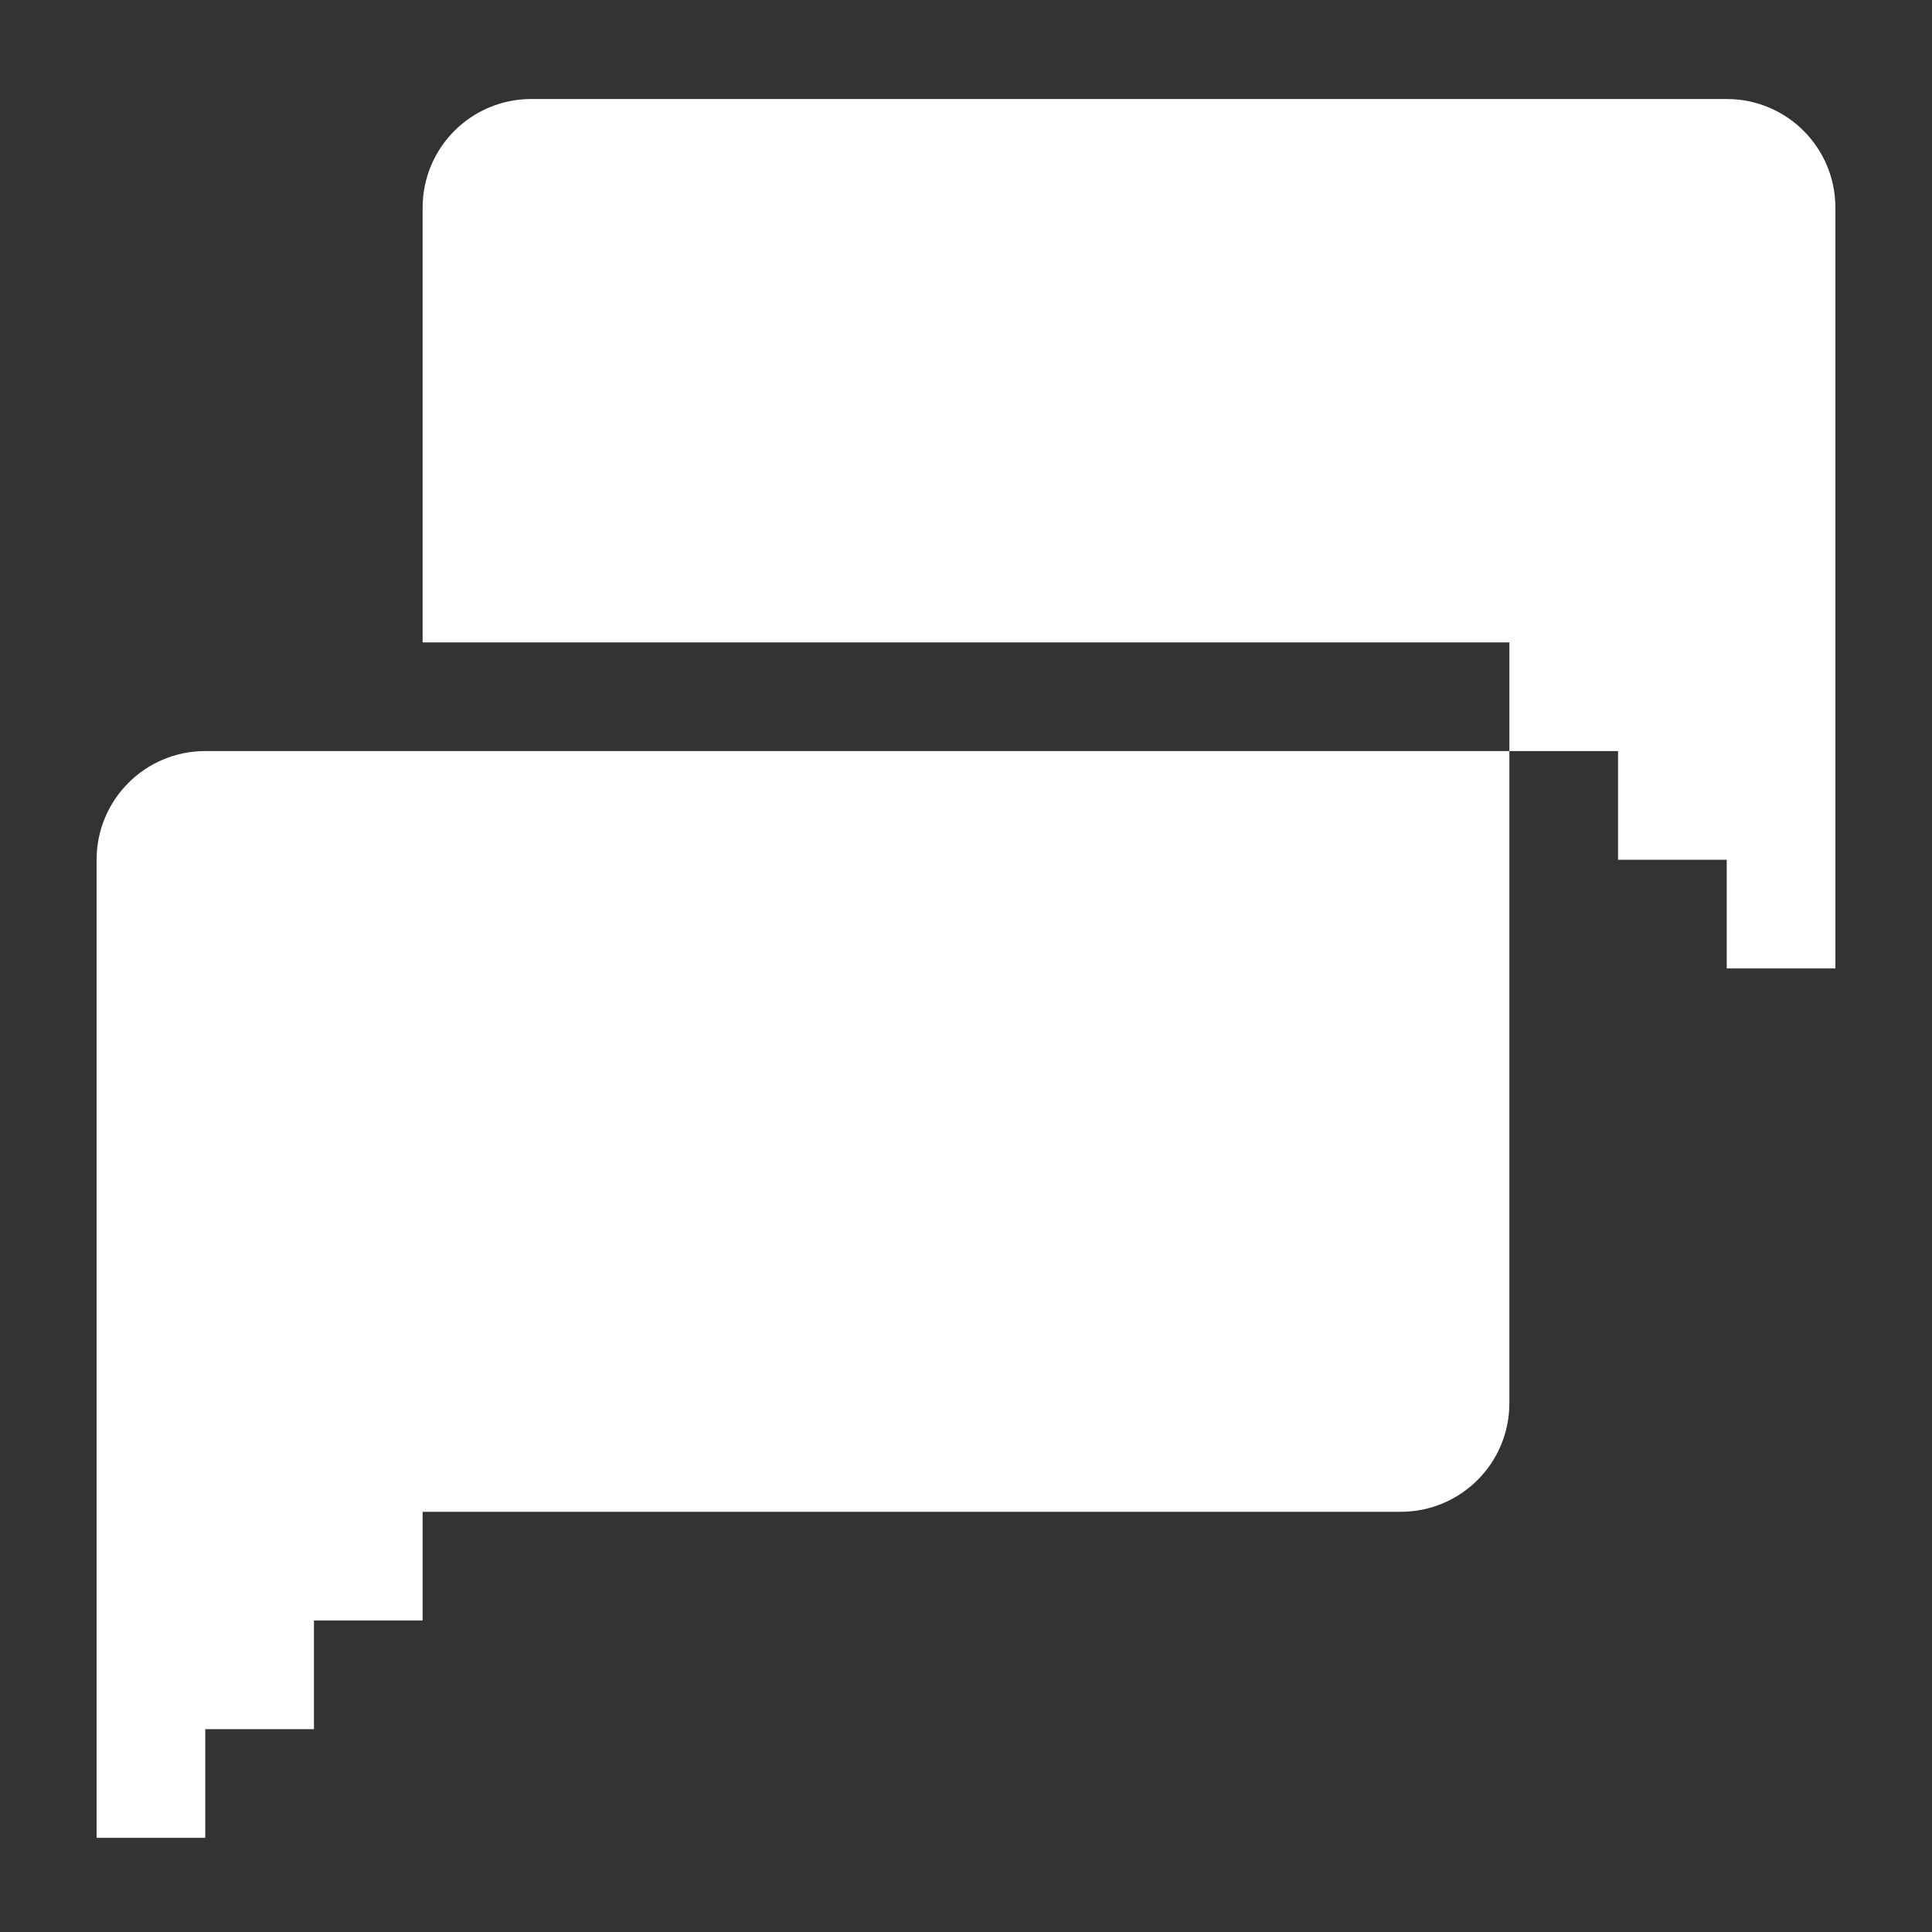 <?xml version="1.0" encoding="utf-8"?>
<!-- Generator: Adobe Illustrator 16.2.0, SVG Export Plug-In . SVG Version: 6.00 Build 0)  -->
<!DOCTYPE svg PUBLIC "-//W3C//DTD SVG 1.1//EN" "http://www.w3.org/Graphics/SVG/1.1/DTD/svg11.dtd">
<svg version="1.1" id="Warstwa_1" xmlns="http://www.w3.org/2000/svg" xmlns:xlink="http://www.w3.org/1999/xlink" x="0px" y="0px"
	 width="80px" height="80px" viewBox="0 0 80 80" enable-background="new 0 0 80 80" xml:space="preserve">
<rect x="0" y="0" width="80" height="80" fill="#333333" stroke="none"/>
<path display="none" fill="#3A4047" d="M33.334,8.104c-4.702-4.699-11.338-6.184-17.332-4.6l10.969,10.963L14.244,27.194
	L3.275,16.235c-1.582,5.99-0.097,12.627,4.597,17.322c4.702,4.697,11.32,6.164,17.297,4.57l35.455,35.995
	c1.758,1.758,4.604,1.758,6.362,0l6.363-6.363c1.758-1.758,1.758-4.604,0-6.362L37.904,25.401
	C39.495,19.418,38.027,12.797,33.334,8.104z"/>
<path id="XMLID_916_" display="none" fill="#3A4047" d="M29.417,62.166h45v9h-45V62.166z M29.417,35.166h45v9h-45V35.166z
	 M29.417,8.166h45v9h-45V8.166z M15.917,3.666v18h-4.5v-13.5h-4.5v-4.5H15.917L15.917,3.666z M11.417,40.65v3.516h9v4.5h-13.5V38.4
	l9-4.219v-3.516h-9v-4.5h13.5v10.266L11.417,40.65z M20.417,53.166v22.5h-13.5v-4.5h9v-4.5h-9v-4.5h9v-4.5h-9v-4.5H20.417z"/>
<g id="XMLID_6002_" display="none">
	<polygon id="XMLID_6004_" display="inline" fill="#3A4047" points="34,45 34,40 25,40 25,36 34,36 34,31 25,31 25,27 34,27 34,22 
		24.75,22 16,22 16,18 20.25,18 24.75,18 34,18 34,13 25,13 25,9 34,9 34,4 24.75,4 15.75,4 11.25,4 7,4 7,8.5 7,22 7,26.5 7,45 
		24.75,45 	"/>
	<polygon id="XMLID_6003_" display="inline" fill="#3A4047" points="70,49 70,58 65,58 65,49 61,49 61,58 61,67 56,67 56,58 56,49 
		52,49 52,58 47,58 47,49 43,49 43,58 38,58 38,49 34,49 34,58 34,67 29,67 29,58 29,49 25,49 25,58 20,58 20,49 16,49 16,58 11,58 
		11,49 7,49 7,58 7,67 7,76 74,76 74,67 74,58 74,49 	"/>
</g>
<path id="XMLID_6200_" display="none" fill="#3A4047" d="M53.613,4H7v72h67V24.637L53.613,4z M16,67V13h36v14h13v40H16z"/>
<path id="XMLID_6197_" display="none" fill="#3A4047" d="M40.5,26.5c-6.203,0-11.5,5.047-11.5,11.25V40v9v4.5
	c0,2.488,2.266,4.5,4.75,4.5h13.5c2.484,0,4.75-2.012,4.75-4.5V49v-9v-2.25C52,31.547,46.703,26.5,40.5,26.5z M34,40v-2.25
	c0-3.723,2.777-6.75,6.5-6.75c3.723,0,6.5,3.027,6.5,6.75V40H34z"/>
<path id="XMLID_4989_" display="none" fill="#3A4047" d="M26.333,3.5h-4.5c-2.488,0-4.5,2.012-4.5,4.5v9v36h4.5h4.5h36v13.5h-4.5v-9
	h-54v9c0,4.969,4.031,9,9,9h49.5c2.487,0,4.5-2.012,4.5-4.5V30.5V26v-4.5v-9h4.5v9h4.5V8c0-2.488-2.013-4.5-4.5-4.5H26.333z M49,42
	H26v-5h23V42z M58,33h-9.166H26v-5h32V33z M58,24H26v-5h32V24z"/>
<path id="XMLID_1778_" display="none" fill="#3A4047" d="M69.375,76H12.676C10.063,76,7,73.984,7,71.5v-63
	C7,6.012,10.063,4,12.676,4h56.699C71.988,4,74,6.012,74,8.5v63C74,73.984,71.988,76,69.375,76z M17,67h47V13H17V67z"/>
<rect id="XMLID_1777_" x="26" y="22" display="none" fill="#3A4047" width="29" height="5"/>
<rect id="XMLID_1776_" x="26" y="36" display="none" fill="#3A4047" width="29" height="4"/>
<rect id="XMLID_1775_" x="26" y="49" display="none" fill="#3A4047" width="19" height="5"/>
<g id="XMLID_7311_" display="none">
	<path display="inline" fill="#3A4047" d="M4,35v32.469v0.078c0,4.969,5.156,8.227,10.125,8.227S24.25,71,24.25,66h36
		c0,5,2.906,9.734,7.875,9.734S76,72.43,76,67.461v0.008V35H4z M26,52.844C26,55.332,24.488,57,22,57h-4.5
		c-2.484,0-4.5-1.668-4.5-4.156v-4.5C13,45.855,15.016,44,17.5,44H22c2.488,0,4,1.855,4,4.344V52.844z M67,53.5
		c0,2.484-2.016,4.5-4.5,4.5h-5c-2.484,0-4.5-2.016-4.5-4.5v-5c0-2.484,2.016-4.5,4.5-4.5h5c2.484,0,4.5,2.016,4.5,4.5V53.5z"/>
</g>
<g id="XMLID_7310_" display="none">
	<path display="inline" fill="#3A4047" d="M76,40.469h-9v-22.5c0-2.484-2.023-4.5-4.5-4.5h-45c-2.48,0-4.5,2.016-4.5,4.5v22.5H4
		v-22.5c0-7.445,6.055-13.5,13.5-13.5h45c7.445,0,13.5,6.055,13.5,13.5V40.469z"/>
</g>
<g id="XMLID_6005_" display="none">
	<polygon id="XMLID_6010_" display="inline" fill="#3A4047" points="43,27 47,27 47,22 52,22 52,18 29,18 29,22 34,22 34,27 38,27 
		38,31 43,31 	"/>
	<polygon id="XMLID_6009_" display="inline" fill="#3A4047" points="43,54 38,54 38,58 34,58 34,63 47,63 47,58 43,58 	"/>
	<path id="XMLID_6006_" display="inline" fill="#3A4047" d="M56,36v-5h5v-4h4V13h5V4H11v9h5v14h4v4h5v5h4v9h-4v4h-5v5h-4v13h-5v9h59
		v-9h-5V54h-4v-5h-5v-4h-4v-9H56z M47,45v4h5v5h4v13H25V54h4v-5h5v-4h4v-9h-4v-5h-5v-4h-4V13h31v14h-4v4h-5v5h-4v9H47z"/>
</g>
<path id="XMLID_3053_" display="none" fill="#3A4047" d="M27.609,39.938C27.234,39.945,26.879,40,26.5,40
	C16.32,40,7.824,35.242,5.047,28.75C4.43,30.184,4,31.676,4,33.25c0,8.254,9.105,14.949,20.656,15.617
	C25.16,45.695,26.16,42.684,27.609,39.938z"/>
<path id="XMLID_3052_" display="none" fill="#3A4047" d="M24.25,53.5c0-0.043,0.004-0.086,0.008-0.133
	C15.102,52.723,7.617,48.254,5.047,42.25C4.43,43.684,4,45.176,4,46.75c0,8.5,9.633,15.371,21.66,15.688
	C24.75,59.617,24.25,56.621,24.25,53.5z"/>
<path id="XMLID_3051_" display="none" fill="#3A4047" d="M27.551,66.938C27.195,66.945,26.855,67,26.5,67
	C16.32,67,7.824,62.242,5.047,55.75C4.43,57.184,4,58.676,4,60.25C4,68.953,14.07,76,26.5,76c2.578,0,5.016-0.367,7.32-0.922
	C31.281,72.758,29.145,70.016,27.551,66.938z"/>
<path id="XMLID_3050_" display="none" fill="#3A4047" d="M26.5,4C14.07,4,4,11.047,4,19.75S14.07,35.5,26.5,35.5S49,28.453,49,19.75
	S38.93,4,26.5,4z"/>
<path id="XMLID_3047_" display="none" fill="#3A4047" d="M53.5,31C41.07,31,31,41.07,31,53.5S41.07,76,53.5,76S76,65.93,76,53.5
	S65.93,31,53.5,31z"/>
<g>
	<path id="XMLID_2943_" fill="#FFFFFF" d="M4,76.1h4.5v-4.5H13v-4.5h4.5v-4.5H58c2.488,0,4.5-2.012,4.5-4.5v-27h-54
		c-2.488,0-4.5,2.012-4.5,4.5V76.1z"/>
	<path id="XMLID_2942_" fill="#FFFFFF" d="M22,4.1c-2.488,0-4.5,2.012-4.5,4.5v18h45v4.5H67v4.5h4.5v4.5H76V8.6
		c0-2.488-2.012-4.5-4.5-4.5H22z"/>
</g>
<polygon id="XMLID_2931_" display="none" fill="#3A4047" points="41,2.957 50.66,29 74.426,29 56.617,44.523 61.66,70.82 41,56.625 
	20.34,70.738 25.25,44.928 7.574,29 31.074,29 "/>
<polygon id="XMLID_2_" display="none" fill="#27AAE1" points="69.646,52.709 40.246,29.884 10.847,52.709 10.847,25.023 
	40.246,2.202 69.646,25.023 "/>
<polygon id="XMLID_1_" display="none" fill="#3A4047" points="62.297,51.876 62.297,73.927 47.598,73.927 47.598,59.227 
	32.896,59.227 32.896,73.927 18.196,73.927 18.196,51.876 40.246,35.339 "/>
<g display="none">
	<path display="inline" fill="#FFFFFF" d="M28.077,28.702l-4.333,0.583l3.099,3.337l-2.88,1.977l-2.167-4.016l-2.166,4.016
		l-2.894-1.977l3.115-3.337l-4.333-0.583l1.121-3.196l3.987,1.704l-0.681-4.537h3.699l-0.677,4.537l3.954-1.704L28.077,28.702z"/>
</g>
<g display="none">
	<path display="inline" fill="#FFFFFF" d="M46.527,16.777l-4.336,0.58l3.102,3.339l-2.881,1.977l-2.168-4.015l-2.165,4.015
		l-2.894-1.977l3.115-3.339l-4.336-0.58l1.122-3.197l3.988,1.704l-0.681-4.536h3.699l-0.677,4.536l3.954-1.704L46.527,16.777z"/>
</g>
<g display="none">
	<path display="inline" fill="#FFFFFF" d="M62.928,28.702l-4.335,0.583l3.101,3.337l-2.877,1.977l-2.17-4.016l-2.166,4.016
		l-2.894-1.977l3.115-3.337l-4.335-0.583l1.119-3.196l3.99,1.704l-0.681-4.537h3.699l-0.679,4.537l3.955-1.704L62.928,28.702z"/>
</g>
<path id="XMLID_3323_" display="none" fill="#3A4047" d="M5,60.002v9c0,2.488,2.012,4.5,4.5,4.5h63c2.488,0,4.5-2.012,4.5-4.5v-9
	c0-2.48-2.012-4.5-4.5-4.5h-63C7.012,55.502,5,57.521,5,60.002z"/>
<path id="XMLID_3322_" display="none" fill="#3A4047" d="M5,33.002v9c0,2.488,2.012,4.5,4.5,4.5h45c2.488,0,4.5-2.012,4.5-4.5v-9
	c0-2.48-2.012-4.5-4.5-4.5h-45C7.012,28.502,5,30.521,5,33.002z"/>
<path id="XMLID_3321_" display="none" fill="#3A4047" d="M5,6.002v9c0,2.488,2.012,4.5,4.5,4.5h27c2.488,0,4.5-2.012,4.5-4.5v-9
	c0-2.48-2.012-4.5-4.5-4.5h-27C7.012,1.502,5,3.521,5,6.002z"/>
<path id="XMLID_3256_" display="none" fill="#3A4047" d="M60.5,2h-45C10.539,2,6,6.039,6,11v9v4.5V65c0,4.961,4.539,9,9.5,9h45
	c4.961,0,8.5-4.039,8.5-9V24.5V20v-9C69,6.039,65.461,2,60.5,2z M60,65H15V25h45V65z M15,20v-9h45v9H15z"/>
<rect id="XMLID_3255_" x="20" y="30" display="none" fill="#3A4047" width="9" height="4"/>
<rect id="XMLID_3254_" x="33" y="30" display="none" fill="#3A4047" width="9" height="4"/>
<rect id="XMLID_3253_" x="47" y="30" display="none" fill="#3A4047" width="9" height="4"/>
<rect id="XMLID_3252_" x="20" y="39" display="none" fill="#3A4047" width="9" height="4"/>
<rect id="XMLID_3251_" x="33" y="39" display="none" fill="#3A4047" width="9" height="4"/>
<rect id="XMLID_3250_" x="47" y="39" display="none" fill="#3A4047" width="9" height="4"/>
<rect id="XMLID_3249_" x="20" y="48" display="none" fill="#3A4047" width="9" height="4"/>
<rect id="XMLID_3248_" x="33" y="48" display="none" fill="#3A4047" width="9" height="4"/>
<rect id="XMLID_3247_" x="47" y="48" display="none" fill="#3A4047" width="9" height="4"/>
<rect id="XMLID_3246_" x="20" y="57" display="none" fill="#3A4047" width="9" height="4"/>
<rect id="XMLID_3245_" x="33" y="56" display="none" fill="#3A4047" width="23" height="5"/>
<path id="XMLID_2815_" display="none" fill="#3A4047" d="M72,61v-5h-4v-4h-5v-5h-4v-4h-5V11h5V2H38.547h-9H23v9h4v32h-4v4h-5v5h-4v4
	H9v5H5v13h72V61H72z M27,52h5v-5h4v-6.75V11h9v36h5v5h4v4H27V52z"/>
<polyline display="none" fill="none" stroke="#3A4047" stroke-width="5" stroke-linecap="round" stroke-linejoin="round" stroke-miterlimit="10" points="
	62.336,16.617 34.762,70.789 12.664,53.191 "/>
<path id="XMLID_5_" display="none" fill="#3A4047" d="M40.5,2.063c-16.043,0-29.051,13.004-29.051,29.051
	c0,16.047,29.91,42.684,29.91,42.684S69.551,47.16,69.551,31.113C69.551,15.066,56.543,2.063,40.5,2.063z M40.301,42.563
	c-6.211,0-11.25-5.035-11.25-11.25s5.039-11.25,11.25-11.25c6.215,0,11.25,5.035,11.25,11.25S46.516,42.563,40.301,42.563z"/>
<g display="none">
	<path display="inline" fill="#3A4047" d="M67.84,35.074c0,0,0-0.605-0.035-0.629s-0.279-0.34-0.268-0.395
		c0.01-0.059-0.289-0.652-0.289-0.652l-0.188-0.082l-0.41-0.186l-0.137-0.223l-0.291-0.152l-0.117-0.162
		c0,0-0.119,0.016-0.248,0.031c0.014-0.021,0.024-0.033,0.031-0.035l0.053-0.027c-0.062-0.117-0.129-0.297-0.023-0.398
		C66.082,32,66.059,32,66.129,31.91c0.068-0.094,0.279-0.234,0.232-0.352c-0.047-0.115,0.137-0.047-0.047-0.115
		c-0.187-0.07-0.537-0.281-0.537-0.281s-0.188-0.209-0.211-0.303c-0.023-0.094-0.139-0.164-0.209-0.254
		c-0.07-0.094-0.094-0.188-0.07-0.371c0.023-0.188,0.279-0.725,0.279-0.725l0.445-0.584c0,0-0.117-0.531-0.117-0.605
		c0-0.066-0.047-0.23-0.07-0.324c-0.023-0.094-0.234-0.467-0.234-0.467l-0.162-0.232c0,0,0.07-0.395,0.045-0.535
		c-0.022-0.141-0.068-0.418-0.068-0.418l-0.559-0.514l-0.229-0.584c0,0-0.164-0.301-0.212-0.395c-0.047-0.094-0.092-0.301,0-0.371
		c0.095-0.07,0.277-0.256,0.277-0.256l0.188-0.258l0.022-0.467l-0.418-0.535L63.68,22.22c0,0-0.115-0.023-0.299-0.305
		c-0.188-0.279-0.328-0.65-0.328-0.65l-0.488-0.348l-0.467-0.211c0,0-0.211-0.115-0.258-0.186c-0.045-0.07-0.416,0.139-0.209-0.303
		c0.209-0.441,0.232-0.395,0.232-0.539c0-0.137-0.045-0.348,0-0.555c0.047-0.211,0.258-0.467,0.258-0.467l0.627-0.443l0.422-0.629
		c0,0,0.234-0.207,0.047-0.488c-0.188-0.279-0.211-0.441-0.281-0.512c-0.069-0.071-0.301-0.188-0.207-0.352
		c0.09-0.16,0.418-0.883,0.418-0.883h0.07c0,0-0.164,0-0.328-0.023c-0.16-0.023-0.277,0.047-0.393,0.141
		c-0.01,0.004-0.014,0.012-0.021,0.02c0.004-0.027,0.012-0.051,0.033-0.066c0.117-0.094,0.234-0.164,0.396-0.141
		c0.16,0.023,0.324,0.023,0.324,0.023l0.082,0.07c0,0,0.047-0.49,0.117-0.631c0.069-0.139,0.211-0.279,0.116-0.35
		c-0.094-0.071-0.535-0.535-0.535-0.535s-0.256-0.043-0.256-0.277c0-0.232,0.022-0.559,0.022-0.559l-0.28-0.445l-0.142-0.531
		l-0.094-0.281l-0.232,0.07l-0.395-0.188l-0.375-0.117c0,0,0-0.021-0.113-0.021c-0.115,0-0.584-0.023-0.584-0.023
		s-0.117-0.117-0.326-0.258c-0.207-0.141-0.465-0.326-0.465-0.326s-0.188-0.07-0.211-0.164c-0.022-0.094-0.094-0.23-0.022-0.277
		l0.069-0.371c0,0,0.117-0.211,0.047-0.279c-0.069-0.07-0.141-0.096-0.211-0.164c-0.065-0.07,0-0.094-0.184-0.211
		c-0.186-0.115-0.232-0.232-0.35-0.279c-0.118-0.047-0.258-0.07-0.258-0.188c0-0.118,0-0.371,0-0.371l0.305-0.23
		c0,0-0.117-0.234-0.117-0.398c0-0.162,0.023-0.443,0.023-0.443s0.211-0.467-0.188-0.139c-0.394,0.326-0.51,0.396-0.51,0.396
		s-0.164-0.07-0.281,0.023c-0.116,0.092-0.301,0.303-0.301,0.303s-0.278-0.141-0.351-0.211c-0.07-0.07-0.375-0.396-0.375-0.396
		l-0.463-0.279l-0.582-0.512l-0.49-0.113L54.926,6.48l0.023-0.584l-0.275-0.561c0,0-0.117-0.23-0.305,0.023
		c-0.188,0.258-0.211,0.326-0.305,0.443c-0.09,0.117-0.185,0.07-0.23,0.141c-0.047,0.068-0.092,0.117-0.209,0.047
		c-0.117-0.07-0.281-0.211-0.281-0.211l-0.141-0.117h-0.256L52.6,5.896l-0.233-0.023l-0.277,0.188c0,0-0.256,0.373-0.325,0.42
		c-0.07,0.047-0.095,0.094-0.095,0.207c0,0.117,0,0.281,0,0.281s0.022,0.113-0.116,0.09c-0.141-0.023-0.257-0.113-0.257-0.113
		s-0.142-0.188-0.094-0.258c0.047-0.066,0.139-0.301,0.139-0.301l0.234-0.49c0,0-0.022-0.047,0.022-0.164
		c0.047-0.115,0.07-0.279,0.141-0.303c0.072-0.024,0.257-0.023,0.396-0.023c0.137,0,0.23-0.07,0.23-0.07s-0.141-0.16,0.141-0.16
		c0.282,0,0.441,0.066,0.535,0.066c0.092,0,0.303,0,0.396,0c0.092,0,0.258,0.023,0.396-0.043c0.142-0.07,0.142-0.07,0.142-0.07
		s0.043-0.234-0.326-0.234c-0.375,0-0.422,0-0.562,0c-0.142,0-0.229-0.023-0.301-0.023s-0.07,0.023-0.234-0.066
		c-0.163-0.094-0.28-0.141-0.396-0.141c-0.116,0-0.186-0.023-0.278,0s-0.517,0.465-0.517,0.465c-0.067,0.16-0.114,0.324-0.186,0.465
		c-0.066,0.139,0.023,0.396,0.023,0.396s-0.09,0.045-0.16,0.188c-0.07,0.139-0.164,0.279-0.234,0.35
		c-0.07,0.071-0.188,0.23-0.258,0.301c-0.07,0.071-0.16,0.301-0.277,0.395C50.152,7.32,50.2,7.249,50.152,7.32
		c-0.045,0.07-0.325,0.42-0.325,0.42l-0.022,0.303c0.022,0.07,0.141,0.352,0.163,0.441c0.023,0.094,0.023,0.094,0.023,0.094
		l-0.164,0.211l-0.351-0.234L49.43,8.278c0,0-0.047-0.211-0.188-0.211c-0.137,0,0.023,0.023-0.137,0
		c-0.164-0.023-0.306,0.07-0.353,0.141s0,0.117-0.142,0.117c-0.137,0-0.532-0.07-0.532-0.07l-0.584-0.023L47.15,8.27l-0.353,0.234
		l-0.321,0.141c0,0-0.164,0.254-0.234,0.324c-0.07,0.07-0.164,0.234-0.07,0.234s0.443-0.164,0.443-0.164l0.023,0.256L46.43,9.6
		c0,0-0.258,0.115-0.258,0.186c0,0.071,0,0.141,0,0.328c0,0.184,0.141,0.229,0,0.324s-0.42,0.23-0.42,0.23l-0.254-0.09
		c0,0-0.141-0.117-0.234-0.188c-0.093-0.071-0.281-0.117-0.281-0.117s-0.047,0.141-0.09,0c-0.047-0.137,0.021-0.441,0.021-0.441
		s-0.091-0.139-0.274-0.209c-0.188-0.07-0.634-0.164-0.634-0.164l-0.139,0.094L43.541,9.74l-0.445,0.139l-0.252,0.258
		c0,0-0.094,0.094-0.023,0.117c0.07,0.02,0.3,0.137,0.3,0.137l0.073,0.117l-0.211,0.277c0,0-0.092,0.07-0.162,0.07
		c-0.069,0-0.163,0-0.163,0l-0.193,0.156l-0.116-0.027l-0.019-0.012L42.3,10.96l0.013,0.02l-0.054-0.012l-0.034-0.195l0.192-0.172
		l0.099-0.152l0.051-0.158c0,0,0.045-0.127,0.026-0.127c-0.055-0.004-0.104-0.191-0.104-0.191s-0.076-0.141-0.1-0.152
		c-0.023-0.01-0.199-0.035-0.199-0.035l-0.164-0.137l-0.205-0.12c0,0-0.033-0.164-0.033-0.182s0.068-0.23,0.068-0.23l0.209-0.188
		l0.082-0.186l0.141-0.076l0.301,0.041c0,0,0.186,0.088,0.197,0.105c0.012,0.014,0.17,0.068,0.17,0.068l0.246-0.273
		c0,0,0.219-0.158,0.238-0.168c0.016-0.012,0.151-0.121,0.16-0.168c0.012-0.047,0.252-0.305,0.252-0.305l0.063-0.078
		c0,0,0.135-0.248,0.135-0.266S43.957,7.34,43.957,7.34s-0.064-0.199-0.07-0.223c-0.006-0.024-0.082-0.148-0.082-0.207
		c0-0.059-0.018-0.229,0.006-0.264c0.023-0.033,0.105-0.139,0.105-0.139l0.418-0.082c0,0,0-0.023,0.008-0.047
		c0.004-0.023,0.063-0.195,0.059-0.215c-0.008-0.02-0.055-0.141-0.102-0.129c-0.043,0.012-0.107,0.02-0.201,0.031
		c-0.094,0.008-0.281,0.09-0.328,0.086c-0.047-0.008-0.201,0-0.256-0.01c-0.051-0.012-0.131-0.07-0.236-0.061
		c-0.104,0.012-0.381-0.027-0.416-0.008c-0.034,0.023-0.063,0.02-0.157,0.115c-0.093,0.092-0.293,0.303-0.293,0.303L42.2,6.761
		c0,0-0.244,0.029-0.263,0.029c-0.018,0-0.338-0.073-0.338-0.114c0-0.039-0.135-0.242-0.152-0.262
		c-0.018-0.016-0.174-0.168-0.202-0.191c-0.029-0.021-0.076-0.066-0.095-0.07c-0.018-0.008-0.276-0.162-0.319-0.174
		c-0.039-0.012-0.396-0.094-0.396-0.094s-0.395-0.24-0.412-0.244s-0.414-0.234-0.449-0.215c-0.035,0.016-0.283,0.289-0.313,0.324
		c-0.03,0.035-0.18,0.141-0.25,0.246c-0.07,0.102-0.146,0.182-0.182,0.25c-0.035,0.07,0.035,0.082-0.076,0.109
		c-0.109,0.031-0.174,0.066-0.232,0.012c-0.059-0.051-0.111-0.094-0.139-0.117c-0.029-0.023-0.041-0.164-0.059-0.164
		c-0.018,0,0.074-0.084,0.115-0.125S38.6,5.773,38.7,5.686c0.1-0.084,0.229-0.236,0.232-0.26c0.008-0.023,0.043-0.172,0.02-0.207
		c-0.023-0.031-0.07-0.242-0.17-0.229c-0.1,0.012-0.203-0.082-0.309,0.023c-0.104,0.105-0.109,0.088-0.156,0.152
		c-0.047,0.063-0.193,0.172-0.256,0.195c-0.066,0.023-0.287,0.176-0.311,0.195c-0.023,0.016-0.232,0.137-0.232,0.137
		s-0.074-0.041-0.139-0.047c-0.064-0.004-0.205,0.006-0.232-0.039c-0.031-0.047-0.148-0.188-0.1-0.234
		c0.045-0.047,0.1-0.109,0.158-0.164c0.059-0.049,0.209-0.236,0.25-0.236c0.039,0,0.242-0.082,0.242-0.082S37.89,4.621,37.9,4.606
		c0.012-0.02-0.004-0.484-0.004-0.484s0-0.117,0.004-0.205c0.008-0.084,0.031-0.268,0.02-0.33c-0.012-0.066-0.123-0.285-0.123-0.285
		s-0.377,0.332-0.43,0.402c-0.053,0.07-0.508,0.684-0.549,0.707c-0.039,0.023-0.441,0.666-0.453,0.684
		c-0.012,0.018-0.197,0.064-0.246,0.064c-0.045,0-0.58-0.094-0.656-0.094c-0.074,0-0.408,0.018-0.438,0.006
		c-0.03-0.012-0.047-0.277-0.047-0.305c0-0.02,0.146-0.297,0.182-0.297c0.036,0,0.535,0.199,0.535,0.199l0.332-0.012l0.531-0.605
		l0.523-0.5l0.576-0.664L37.61,2.305c0,0-0.227-0.223-0.256-0.211c-0.029,0.012-0.135,0.059-0.197,0.158
		c-0.066,0.1-0.129,0.197-0.164,0.252C36.958,2.557,36.8,2.498,36.755,2.44c-0.047-0.059-0.164-0.346-0.215-0.387
		c-0.053-0.037-0.402-0.084-0.402-0.084S35.689,1.844,35.68,1.82c-0.012-0.023-0.164-0.359-0.164-0.359l-0.229-0.082
		c0,0-0.371,0.211-0.424,0.277c-0.053,0.07-0.197,0.207-0.238,0.229c-0.041,0.023-0.174,0.109-0.24,0.195
		c-0.063,0.088-0.156,0.404-0.191,0.422c-0.035,0.016-0.656-0.051-0.656-0.051s-0.42-0.271-0.443-0.289
		c-0.023-0.018-0.424-0.391-0.455-0.406c-0.027-0.02-0.715-0.291-0.715-0.291S31.109,1.25,31.08,1.238
		C31.051,1.23,30.484,0.82,30.484,0.82s-0.318-0.188-0.359-0.092c-0.041,0.092-0.186,0.436-0.141,0.506
		c0.049,0.068,0.652,1.711,0.652,1.711l0.449,0.797c0,0,0.436,0.469,0.453,0.5c0.018,0.027,0.385,0.586,0.396,0.623
		c0.012,0.041,0.094,0.443,0.094,0.443s-0.229,0.188-0.297,0.223c-0.07,0.035-0.629,0.137-0.646,0.143
		c-0.017,0.006-0.572,0.07-0.596,0.07c-0.021,0-0.48,0.141-0.5,0.164c-0.016,0.023,0.029,0.303,0.029,0.303
		s-0.182,0.133-0.205,0.156c-0.023,0.023-0.115,0.035-0.109,0.152c0.006,0.117,0.059,0.273,0.082,0.309s0.082,0.117,0.156,0.059
		c0.076-0.059,0.367-0.164,0.391-0.176c0.024-0.012,0.279,0.029,0.32,0.035c0.039,0.006,0.203,0.023,0.227,0.006
		s0.105-0.047,0.211-0.143c0.104-0.102,0.092-0.152,0.221-0.195c0.127-0.039,0.396,0.031,0.412,0.066
		c0.02,0.035,0.125,0.324,0.094,0.371c-0.027,0.047,0.008,0.219-0.256,0.32c-0.262,0.098-0.436,0.203-0.471,0.262
		c-0.035,0.057-0.088,0.609-0.094,0.641c-0.006,0.027,0.105,0.305,0.105,0.305l0.563,0.348c0,0,0.082,0.262,0.07,0.32
		c-0.012,0.058-0.059,0.289-0.094,0.34c-0.035,0.043-0.324,0.037-0.354,0.063c-0.027,0.021-0.207,0.185-0.16,0.21
		c0.047,0.033,0.324,0.336,0.342,0.395c0.018,0.059,0.135,0.406,0.158,0.424s0.25,0.186,0.25,0.186s0.424,0.176,0.441,0.176
		s0.375,0.035,0.449,0.035c0.076,0,0.373,0.023,0.453,0.047c0.082,0.023,0.688,0.283,0.717,0.301s0.494,0.547,0.494,0.547
		s0.223,0.32,0.24,0.338s0.227,0.164,0.279,0.223c0.051,0.059,0.227,0.197,0.268,0.295c0.041,0.102,0.123,0.285,0.139,0.344
		c0.02,0.059,0.082,0.234,0.102,0.293c0.016,0.059,0.377,0.301,0.377,0.301l0.061,0.08c0,0.037,0,0.068,0.006,0.084
		c0.018,0.055,0.332,0.186,0.393,0.232c0.023,0.023,0.297,0.164,0.332,0.164c0.035,0,0.355,0.07,0.371,0.07
		c0.02,0,0.195-0.029,0.277,0c0.023,0.01,0.055,0.018,0.084,0.025c0.01,0.016,0.01,0.031-0.008,0.047
		c-0.07,0.07-0.104,0.125-0.35,0.105c-0.242-0.016-0.297-0.035-0.453-0.051c-0.158-0.02-0.227-0.07-0.314-0.121
		c-0.088-0.053-0.297-0.105-0.297-0.105l-0.193,0.018c0,0-0.012,0.049-0.018,0.115l-0.021-0.027l-0.176-0.406
		c0,0-0.465-0.047-0.535-0.141c-0.07-0.094-0.35-0.678-0.35-0.678s-0.164-0.303-0.232-0.42c-0.07-0.117-0.768-0.602-0.768-0.602
		l-0.188-0.443L32.76,11.23c0,0-0.535-0.141-0.676-0.07c-0.141,0.071-0.699,0.141-0.699,0.141l-0.535-0.045l-0.535-0.258
		l-0.373-0.328l-0.537,0.396c0,0-0.209,0.141-0.256,0.281c-0.047,0.14-0.07,0.256-0.07,0.373c0,0.117-0.092,0.465-0.092,0.535
		c0,0.07,0.047,0.441,0.047,0.441l0.277,0.268c0,0,0.059,0.117,0.105,0.117s0.408,0.047,0.408,0.047s0.162-0.059,0.209-0.059
		c0.047,0,0.246-0.023,0.234,0.035c-0.012,0.058,0.141,0.094,0.094,0.199c-0.047,0.105-0.223,0.15-0.234,0.256
		c-0.011,0.106-0.023,0.293-0.012,0.359c0.012,0.07,0.105,0.164,0.105,0.27c0,0.102,0.07,0.301,0.059,0.418
		c-0.012,0.115,0.035,0.232-0.059,0.291c-0.094,0.059-0.256,0.082-0.303,0.082s-0.268-0.012-0.268-0.012l-0.199-0.211
		c0,0-0.104-0.127-0.197-0.057c-0.094,0.068-0.037,0.012-0.059,0.074c-0.053,0.158-0.107,0.262-0.096,0.299
		c0.012,0.033-0.184,0.65-0.184,0.65l0.063,0.25c0,0-0.021,0.367-0.01,0.461c0.011,0.094-0.162,0.371-0.104,0.465
		c0.057,0.094,0.283,0.594,0.283,0.594l0.023,0.012c-0.01,0.117-0.023,0.24-0.037,0.301l-0.172-0.09l-0.371-0.336l-0.139-0.395
		c0,0,0.188-0.461,0.07-0.518c-0.043-0.018,0.023-0.275,0.035-0.322c0.012-0.047,0.053-0.438,0.053-0.438L28.6,15.202
		c0,0-0.02-0.26,0.051-0.342c0.066-0.076,0.264-0.363,0.34-0.428c0.07-0.059,0.02-0.262,0.02-0.262l-0.398-0.16l-0.445-0.301
		c0,0-0.254-0.223-0.289-0.246c-0.035-0.023-0.152-0.104-0.188-0.104s-0.385,0.174-0.385,0.174s-0.15,0.348-0.15,0.383
		s-0.07,0.234,0.012,0.27s0.094,0.184,0.186,0.207c0.094,0.023,0.117-0.082,0.162,0.035c0.049,0.117,0.105,0.141,0.07,0.244
		c-0.035,0.105,0.047,0.258-0.035,0.361c-0.08,0.107-0.232,0.27-0.232,0.305c0,0.035-0.057,0.164-0.162,0.082
		c-0.104-0.082-0.189-0.297-0.189-0.297l-0.311-0.09l-0.176-0.068l-0.055-0.236l0.043-0.297l0.141-0.098c0,0,0.234-0.012,0.246-0.07
		c0.01-0.055,0.021-0.461,0.021-0.461s-0.092-0.352-0.15-0.432c-0.059-0.084-0.086-0.352-0.107-0.389
		c-0.023-0.035-0.156-0.234-0.168-0.27c-0.012-0.036-0.111-0.256-0.111-0.359c0-0.105-0.137-0.348-0.16-0.383
		c-0.021-0.035-0.281-0.066-0.281-0.066l-0.199-0.035c0,0-0.766,0.117-0.801,0.141c-0.035,0.024-0.385,0.09-0.49,0.125
		c-0.104,0.035-0.488,0.023-0.537,0.059c-0.045,0.035-0.219,0.176-0.266,0.254c-0.047,0.082,0.012,0.094-0.221,0.152
		c-0.233,0.058-0.42,0.082-0.49,0.082S22.419,12.6,22.419,12.6s-0.385-0.152-0.49-0.117c-0.104,0.035-0.418,0.035-0.488,0.129
		c-0.07,0.094-0.303,0.314-0.303,0.314s-0.188,0.223-0.232,0.258c-0.047,0.035-0.385,0.094-0.314,0.223
		c0.07,0.127,0.07,0.303,0.117,0.361s0.15,0.219,0.15,0.219l-0.07,0.301c0,0-0.465-0.066-0.479,0.012
		c-0.012,0.082-0.092,0.188-0.068,0.361c0.021,0.176-0.047,0.387-0.035,0.48c0.012,0.092,0.035,0.361,0.08,0.385
		c0.047,0.023,0.246,0.184,0.293,0.195c0.047,0.011,0.152,0.023,0.152,0.023s0.266,0.035,0.348,0.047
		c0.082,0.012,0.42,0.012,0.42,0.012l0.383,0.152c0,0,0.164,0.16,0.186,0.195c0.023,0.035,0.176,0.223,0.223,0.27
		c0.047,0.045,0.188,0.176,0.188,0.223c0,0.045,0.012,0.174-0.059,0.303c-0.07,0.127,0,0.186-0.082,0.197
		c-0.082,0.011-0.211-0.162-0.223-0.197c-0.012-0.035-0.174-0.258-0.209-0.316c-0.035-0.058-0.127-0.186-0.127-0.186
		s-0.105-0.199-0.232-0.164c-0.129,0.035-0.303,0.094-0.338,0.117s-0.152,0.223-0.129,0.279c0.023,0.059,0.129,0.328,0.129,0.328
		l0.012,0.674c0,0,0.059,0.627,0.059,0.662c0,0.037,0.059,0.877,0.059,0.877s-0.047,0.406-0.047,0.449
		c0,0.047-0.176,0.502-0.199,0.539c-0.023,0.033-0.232,0.43-0.244,0.477c-0.012,0.047-0.197,0.641-0.197,0.641
		s-0.047,0.699-0.047,0.768c0,0.07-0.105,0.514-0.129,0.549c-0.024,0.035-0.188,0.254-0.188,0.254s-0.289-0.043-0.395-0.02
		c-0.104,0.02-0.512-0.105-0.547-0.105c-0.035,0-0.256-0.105-0.326-0.094c-0.068,0.012-0.361-0.07-0.549,0.152
		c-0.186,0.219-0.242,0.406-0.242,0.473c0,0.07-0.141,0.34-0.152,0.422c-0.011,0.082-0.012,0.361,0.023,0.42s0.35,0.373,0.395,0.42
		c0.047,0.047,0.41,0.148,0.41,0.148s0.244-0.012,0.289,0.012c0.047,0.023,0.141,0.059,0.234,0.023
		c0.093-0.036,0.279-0.035,0.303-0.078c0.023-0.047,0.15-0.188,0.15-0.188s0.164,0.047,0.256,0.164
		c0.094,0.113,0.232,0.266,0.232,0.324c0,0.058,0.047,0.219-0.035,0.277c-0.08,0.059-0.162,0.256-0.115,0.34
		c0.045,0.082,0.197,0.326,0.209,0.385c0.004,0.018,0.061,0.023,0.137,0.025c-0.023,0.027-0.037,0.045-0.037,0.045l-0.285,0.326
		c0,0-0.379,0.301-0.4,0.33c-0.023,0.029-0.316,0.541-0.316,0.564c0,0.023,0.02,0.238,0.02,0.238s-0.184,0.1-0.199,0.1
		c-0.018,0-0.164-0.006-0.203,0.035c-0.041,0.041-0.158,0.211-0.191,0.338c-0.037,0.129-0.129,0.377-0.135,0.459
		c-0.006,0.082,0.145,0.111,0.186,0.225c0.041,0.121,0.105,0.34,0.094,0.363c-0.011,0.023-0.211,0.266-0.25,0.338
		c-0.041,0.076-0.053,0.361-0.088,0.4c-0.035,0.043-0.158,0.176-0.193,0.199c-0.035,0.023-0.389,0.031-0.424,0.059
		c-0.035,0.031-0.82,0.145-0.873,0.162c-0.053,0.017-0.781-0.035-0.781-0.035s-0.186,0.229-0.238,0.287
		c-0.051,0.059-0.209,0.098-0.244,0.086c-0.035-0.012-0.279-0.047-0.279-0.047l-0.4-0.273c0,0-0.217-0.145-0.234-0.145
		c-0.017,0-0.244,0.191-0.229,0.262c0.02,0.07-0.109,0.379-0.15,0.449c-0.041,0.07-0.11,0.241-0.174,0.288
		c-0.064,0.045-0.561,0.057-0.561,0.057s-0.227-0.326-0.232-0.139c-0.006,0.186,0.432,0.414,0.432,0.504
		c0,0.094,0.047,0.561,0.094,0.654c0.047,0.093,0.395,0.611,0.4,0.635c0.005,0.024,0.396,0.688,0.414,0.723s0.168,0.529,0.176,0.582
		c0.004,0.053-0.076,0.559-0.111,0.629c-0.035,0.068-0.238,0.547-0.258,0.563c-0.016,0.02-0.15,0.195-0.15,0.195
		s-0.094,0.047-0.215,0.307c-0.121,0.26-0.227,0.455-0.203,0.494c0.023,0.043,0.203,0.561,0.318,0.641
		c0.117,0.082,0.223,0.215,0.164,0.344c-0.059,0.127-0.326,0.367-0.365,0.426c-0.043,0.055-0.631,0.152-0.631,0.152
		s-0.436,0.121-0.471,0.148c-0.035,0.031-0.205,0.16-0.205,0.207s0.023,0.342,0.141,0.395c0.118,0.053,0.414,0.285,0.443,0.301
		c0.027,0.02,0.244,0.332,0.203,0.396c-0.041,0.064-0.479,0.572-0.512,0.635c-0.035,0.066,0.029,0.408,0.018,0.514
		c-0.012,0.104,0.115,0.646,0.121,0.674c0.006,0.029,0.186,0.629,0.186,0.629l0.385,0.256c0,0,0.238,0.24,0.238,0.258
		c0,0.019-0.15,0.365-0.15,0.39s-0.029,0.325,0.012,0.396s0.371,0.715,0.414,0.779c0.039,0.064,0.256,0.535,0.26,0.613
		c0.008,0.074,0.078,0.412,0.059,0.506c-0.01,0.049-0.002,0.139,0.004,0.217c-0.076,0.207-0.156,0.416-0.172,0.439
		c-0.035,0.053-0.541,0.365-0.541,0.436c0,0.071-0.264,1.328-0.244,1.469c0.016,0.141,0.035,1.119,0.035,1.119
		s0.33,0.715,0.506,0.82c0.174,0.104,0.908,0.717,0.908,0.717s0.088,0.645-0.053,0.77c-0.139,0.119-0.699,0.365-0.699,0.449
		c0,0.09-0.227,1.137-0.227,1.191l-0.018,0.418c0,0-0.016,0.088,0.191,0.207c0.211,0.125,0.455,0.301,0.508,0.316
		c0.053,0.02,0.418,0.19,0.436,0.262c0.018,0.07,0.209,0.264,0.314,0.316c0.105,0.051,0.42,0.172,0.438,0.241
		c0.018,0.07,0.121,0.42,0.121,0.42s-0.26,0.316-0.26,0.455c0,0.142,0.139,0.718,0.191,0.802c0.051,0.09,0.156,0.352,0.365,0.455
		c0.211,0.104,0.264,0.245,0.297,0.157c0.035-0.088,0.229,0,0.229-0.157c0-0.154,0.104-0.437,0.191-0.437s0.594-0.091,0.629-0.021
		s0.053,0.301,0.053,0.301s0.156,0.119,0.244,0.052c0.088-0.07,0.455-0.281,0.455-0.281s0.244,0.332,0.191,0.401
		c-0.053,0.07-0.262,0.07-0.104,0.212c0.156,0.137,0.521,0.086,0.576,0.137c0.051,0.058,0.068,0.07,0.121,0.177
		c0.053,0.105,0.088,0.159,0.211,0.176c0.121,0.02,0.33,0.033,0.33,0.033s0.053-0.314,0.104-0.365
		c0.055-0.056,0.211-0.191,0.211-0.191s0.314-0.211,0.42-0.211c0.104,0,0.104-0.018,0.174,0c0.021,0.006,0.109,0.012,0.223,0.016
		c0.09,0.086,0.188,0.16,0.215,0.178c0.053,0.035,0.594,0.4,0.645,0.525c0.055,0.119,0.264,0.242,0.369,0.295
		c0.104,0.053,0.365-0.225,0.541-0.018c0.174,0.211,0.506,0.75,0.506,0.75l0.699-0.051c0,0,0.086-0.191,0.174-0.176
		c0.088,0.02,0.332,0.176,0.332,0.176s0.051,0.104,0.156,0.035c0.105-0.07,0.229-0.297,0.314-0.156
		c0.088,0.141,0.158,0.33,0.297,0.418c0,0,0.07,0.141,0.123,0.211c0.051,0.07,0.332,0.297,0.332,0.297l0.029,0.012l-0.213,0.18
		l-0.508,0.504c0,0-0.174,0.613-0.146,0.648c0.025,0.035-0.027,0.629-0.053,0.652c-0.027,0.031-0.445-0.039-0.445-0.039
		l-0.357,0.189l-0.098,0.409l-0.533,0.587l-0.199,0.682l-0.262,1.004c0,0-0.148,0.387-0.158,0.426
		c-0.01,0.045-0.121,0.75-0.121,0.75l-0.49,1.262l-0.619,1.035l0.078,0.467l0.262,0.437c0,0-0.096,0.27-0.123,0.297
		c-0.025,0.026-0.277,0.297-0.277,0.297l-0.246,0.437c0,0-0.367,0.787-0.375,0.83c-0.008,0.043,0.34,0.262,0.375,0.28
		c0.035,0.017,0.156,0.261,0.141,0.349c-0.02,0.088-0.264,0.264-0.324,0.332c-0.061,0.069,0.01,0.332,0.01,0.332
		s0.4,0.385,0.463,0.465c0.061,0.074,0.166-0.105,0.166-0.105s0.279-0.15,0.33-0.168c0.053-0.018,0.367,0.141,0.367,0.141
		l0.063,0.242c0,0-0.158,0.586-0.123,0.613c0.035,0.027,0.34-0.254,0.463-0.289c0.123-0.035,0.654,0.246,0.682,0.254
		c0.025,0.008,0.707,0.018,0.768-0.027c0.061-0.043,0.883-0.625,0.91-0.637c0.023-0.008,0.27-0.139,0.297-0.174
		c0.023-0.035,0.574,0.635,0.609,0.68c0.035,0.045,0.375-0.018,0.375-0.018s0.594-0.018,0.621-0.063
		c0.025-0.039,0.211-0.261,0.35-0.277c0.139-0.018,0.322-0.262,0.295-0.322c-0.025-0.061-0.365-0.025-0.496-0.105
		c-0.131-0.08-0.279-0.233-0.375-0.365c-0.096-0.133,0.105-0.256,0.209-0.325c0.105-0.068,0.48-0.033,0.506-0.05
		c0.027-0.02,0.166-0.405,0.176-0.508c0.008-0.104,0.27-0.112,0.27-0.112s0.428,0.008,0.568-0.027
		c0.139-0.034,0.438,0.238,0.443,0.263c0.012,0.024-0.086,0.289-0.086,0.289s0.262,0.393,0.324,0.393
		c0.061,0,0.242-0.053,0.287-0.096c0.045-0.045,0.48-0.068,0.48-0.068s0.209,0.365,0.463,0.27c0.254-0.095,0.934,0.287,0.969,0.295
		c0.035,0.01,0.148,0.238,0.148,0.238s0.088,0.227,0.186,0.357c0.096,0.131,0.201,0.025,0.242-0.018
		c0.045-0.044,0.244-0.273,0.35-0.349c0.105-0.08,0.559,0.18,0.611,0.207c0.052,0.026,0.445,0.498,0.445,0.498l0.393,0.42
		l0.072-0.017c-0.012,0.009-0.021,0.019-0.027,0.023c-0.07,0.053-0.07,0.316-0.053,0.402s0.158,0.436,0.158,0.436
		s0.436,0.211,0.506,0.211s0.141-0.104,0.279-0.264c0.139-0.156,0.365-0.332,0.436-0.418c0.063-0.078,0.111-0.508,0.186-0.684
		l1.006-0.17c0.113,0.061,0.289,0.088,0.363,0.104c0.088,0.016,0.244,0.086,0.42,0.105c0.174,0.016,0.158,0.121,0.158,0.121
		s0.035,0.125,0.016,0.401c-0.016,0.276,0.211,0.297,0.211,0.297s0.209,0.228,0.383,0.261c0.176,0.034,0.07,0.053-0.018,0.264
		c-0.086,0.207-0.086,0.102-0.156,0.332c-0.07,0.225,0.07,0.207,0.07,0.207s0.279,0.211,0.33,0.192
		c0.055-0.018,0.141,0.507,0.141,0.507s0.227,0.297,0.281,0.297c0.051,0,0.156,0,0.156,0s0.209-0.207,0.297-0.297
		c0.086-0.086,0.365-0.226,0.68-0.277c0.316-0.053,0.191-0.262,0.211-0.422c0.016-0.156,0.051-0.453-0.035-0.715
		c-0.088-0.263,0.035-0.172-0.053-0.523c-0.088-0.35-0.105-0.121-0.191-0.209c-0.088-0.088,0-0.299-0.018-0.49
		s0.104-0.176,0.313-0.383c0.211-0.211,0.299-0.246,0.402-0.299c0.105-0.049,0.193,0.141,0.246,0.229
		c0.051,0.088-0.018,0.191-0.053,0.262c-0.035,0.071-0.123,0.191-0.123,0.297c0,0.104,0.209,0.195,0.209,0.195
		s0.209,0.066,0.35,0.137c0.142,0.072,0.035-0.088,0.105-0.262c0.07-0.176,0.088-0.086,0.193-0.176
		c0.104-0.086,0.156,0.07,0.242,0.121c0.088,0.055,0.368,0.141,0.522,0.211c0.157,0.07,0.192,0.193,0.192,0.193
		s0.383-0.158,0.523-0.264c0.139-0.103,0.314-0.191,0.367-0.263s0.264,0,0.316-0.017c0.053-0.02,0.416,0,0.416,0
		s-0.142,0.507-0.189,0.611c-0.055,0.104-0.125,0.574-0.174,0.68c-0.053,0.105,0.398,0.209,0.398,0.142
		c0-0.069,0.368-0.123,0.457-0.123c0.084,0,0.45,0.035,0.75-0.034c0.295-0.07,0.225,0.088,0.295,0.157
		c0.069,0.067,0.055,0.261,0.155,0.261c0.104,0,0.334-0.207,0.334-0.207s0,0,0.281,0c0.278,0,0.104-0.089,0.33-0.281
		c0.228-0.191,0.278-0.313,0.278-0.402c0-0.086,0.176-0.348,0.316-0.523c0.139-0.172,0.346,0,0.521,0
		c0.175,0,0.246-0.242,0.281-0.348c0.034-0.105,0.19-0.314,0.332-0.402c0.137-0.088,0.348,0.207,0.383,0.156
		s0.299-0.086,0.508-0.086c0.207,0,0.715,0,0.891,0c0.172,0,0.855,0.053,0.891,0.102c0.031,0.056,0.189,0.07,0.33,0.105
		s0.176-0.295,0.176-0.295s0.088-0.697,0.142-0.768c0.053-0.071,0.188-0.281,0.451-0.299c0.264-0.015,0.245,0.069,0.245,0.069
		s0.369,0.188,0.56,0.104c0.19-0.088,0.156,0.054,0.367,0.193c0.211,0.137,0.069,0.137,0.157,0.348
		c0.089,0.209,0.175,0.035,0.386,0.09c0.207,0.052,0.153,0,0.522,0.017c0.367,0.021,0.123-0.051,0.558-0.142
		c0.438-0.086,0.229,0.021,0.334,0.021s0.297,0.349,0.366,0.472c0.066,0.119-0.02,0.576-0.02,0.576s0.314,0.504,0.455,0.573
		c0.141,0.07,0.539,0.229,0.75,0.229s0.316-0.211,0.404-0.28c0.086-0.068,0-0.367-0.018-0.522c-0.019-0.156,0.032-0.212,0.069-0.402
		c0.033-0.191,0.293-0.504,0.293-0.609s-0.278-0.035-0.397-0.16c-0.123-0.121,0.119-0.418,0.104-0.715
		c-0.019-0.297-0.123,0.033-0.176,0.139c-0.054,0.106-0.104,0.088-0.3,0.246c-0.193,0.158-0.104-0.018-0.229-0.123
		C56.6,70.906,56.65,70.875,56.6,70.68c-0.055-0.19,0.119-0.332,0.119-0.332s-0.139-0.367-0.154-0.488
		c-0.02-0.12,0-0.211,0.277-0.506c0.281-0.295-0.207-0.35-0.262-0.42c-0.051-0.069-0.207-0.629-0.207-0.629s-0.51-0.697-0.545-0.785
		c-0.033-0.088-0.174-0.438-0.24-0.559c-0.07-0.125-0.02-0.141-0.02-0.244c0-0.105,0.436-0.436,0.541-0.49
		c0.104-0.051,0-0.211-0.019-0.297s-0.034-0.16,0.07-0.209c0.104-0.053,0.696-0.018,0.838-0.035c0.142-0.017,0.088-0.42,0.088-0.42
		s0.942-0.104,1.226-0.176c0.104-0.025,0.149-0.027,0.166-0.027c-0.002-0.004,0-0.012,0.008-0.022
		c0.035-0.069,0.871-0.608,1.15-0.892c0.28-0.278,0-0.278-0.035-0.68c-0.035-0.402-0.209-0.508-0.261-0.75
		c-0.055-0.246,0.119-0.195,0.173-0.229c0.053-0.035,0.684-0.313,0.926-0.734c0.246-0.418,0.438,0.142,0.438,0.142
		s0.175,0.069,0.627,0.123c0.453,0.053,0.177-0.019,0.332-0.193c0.156-0.172,0.091-0.156,0.104-0.242
		c0.017-0.09-0.155-0.473-0.19-0.613c-0.035-0.137-0.069-0.066-0.176-0.121c-0.104-0.051-0.265-0.211-0.334-0.383
		c-0.068-0.176,0.141-0.109,0.141-0.158c0-0.053,0.229-0.281,0.229-0.281s-0.543-0.329-0.559-0.436
		c-0.021-0.104-0.121-0.02-0.244-0.07c-0.123-0.049-0.105-0.139-0.123-0.35c-0.019-0.209-0.019-0.244-0.054-0.455
		c-0.034-0.211-0.123-0.225-0.176-0.295c-0.054-0.07-0.416,0.035-0.416,0.035s0.035-0.07-0.069,0.049
		c-0.105,0.125-0.212,0.055-0.265,0.039c-0.054-0.02-0.281-0.02-0.485-0.123c-0.212-0.105-0.035-0.105-0.035-0.211
		c0-0.104-0.019-0.119-0.054-0.244c-0.034-0.121-0.123-0.383-0.176-0.488c-0.054-0.104-0.422,0-0.422,0s-0.609-0.104-0.839-0.172
		c-0.227-0.07-0.155,0-0.397-0.104c-0.245-0.104-0.053-0.07-0.141-0.298c-0.089-0.229-0.07-0.125-0.177-0.422
		c-0.105-0.297-0.123-0.155-0.246-0.332c-0.121-0.176-0.19-0.121-0.262-0.121c-0.065,0-0.242-0.139-0.295-0.155
		s-0.264,0-0.506-0.123c-0.244-0.123-0.402-0.211-0.473-0.437c-0.07-0.227-0.053-0.266-0.07-0.332
		c-0.018-0.073-0.193-0.055-0.277-0.123c-0.09-0.069-0.297-0.28-0.367-0.489c-0.069-0.211-0.104-0.437-0.141-0.522
		c-0.035-0.088-0.508-0.089-0.697-0.156c-0.192-0.072-0.018-0.316-0.069-0.474s-0.193-0.891-0.229-0.959
		c-0.035-0.069-0.242-0.315-0.332-0.436c-0.086-0.125-0.176-0.195-0.242-0.337c-0.069-0.141-0.069-0.141-0.069-0.19
		s0.034-0.121,0.104-0.139c0.066-0.019,0.103-0.123,0.191-0.158c0.086-0.035-0.035-0.242-0.035-0.242s-0.174-0.021-0.209,0.035
		c-0.035,0.051-0.246-0.176-0.158-0.385c0.088-0.212,0.277,0.018,0.367,0.018c0.086,0,0.154-0.088,0.189-0.157
		c0.035-0.07,0.035-0.189,0.158-0.437s-0.035-0.142-0.088-0.177c-0.054-0.034-0.209-0.174-0.261-0.313
		c-0.055-0.141,0.154-0.211,0.154-0.211l-0.363-0.032c0,0-1.03-0.699-1.153-0.771c-0.123-0.065-0.123-0.173-0.177-0.298
		c-0.053-0.12-0.276-0.19-0.401-0.315c-0.119-0.118-0.015-0.137,0.035-0.33c0.055-0.188,0-0.153,0-0.26s-0.154-0.194-0.154-0.194
		s-0.123-0.103-0.246-0.226s-0.193-0.188-0.279-0.334c-0.086-0.138,0.033-0.121,0.068-0.172c0.035-0.056,0.281-0.091,0.281-0.091
		v-0.313l-0.035,0.07l-0.158-0.281l-0.205-0.176c0.094,0.063,0.188,0.105,0.205,0.111c0.035,0.012,0.188,0.223,0.258,0.188
		s0.336,0.012,0.336,0.012s0.291-0.164,0.291-0.035s0.012,0.361,0.059,0.479s0.152,0.349,0.246,0.487
		c0.094,0.138,0.279,0.359,0.361,0.406c0.078,0.047,0.242,0.092,0.289,0.035c0.047-0.059,0.094-0.059,0.094-0.176
		s0.023-0.371-0.047-0.441s-0.176-0.082-0.176-0.172c0-0.094-0.035-0.211,0.047-0.281c0.082-0.069,0.211-0.104,0.34-0.186
		c0.129-0.082,0.207-0.199,0.266-0.246c0.06-0.047,0.222-0.244,0.326-0.279c0.105-0.035,0.422-0.305,0.422-0.305l0.013-0.207
		c0,0,0.067-0.023,0.139,0.059c0.07,0.078,0.188,0.172,0.188,0.172s0.229-0.104,0.266-0.194c0.035-0.094,0.27-0.233,0.27-0.233
		l0.324-0.195c0,0,0.15-0.199,0.221-0.105c0.072,0.094,0.047,0.059,0.199,0.176c0.152,0.113,0.269,0.148,0.361,0.09
		c0.094-0.055,0.117-0.112,0.395-0.125c0.281-0.012,0.34,0.06,0.34-0.069s0.048-0.433,0.066-0.468
		c0.023-0.034,0.141-0.223,0.141-0.223s0.142,0.023,0.232,0.012c0.094-0.012,0.082-0.196,0.129-0.303
		c0.047-0.105,0.246-0.371,0.246-0.371l0.463-0.418c0,0,0.387-0.338,0.516-0.27c0.13,0.07,0.173,0.117,0.255,0.141
		c0.082,0.024,0.174,0.035,0.338,0.035s0.444-0.047,0.479-0.141c0.033-0.092,0.045-0.279,0.068-0.373
		c0.023-0.092,0.035-0.303,0.047-0.408s0.059-0.211,0.09-0.223c0.035-0.012,0.621-0.012,0.691,0.035
		c0.066,0.047,0.346,0.176,0.439,0.012c0.094-0.16,0.34-0.531,0.34-0.531l0.51-0.398c0,0,0.504-0.35,0.664-0.326
		c0.162,0.023,0.502-0.035,0.607-0.057c0.104-0.025,0.291-0.072,0.521-0.119c0.233-0.047,0.479-0.092,0.517-0.162
		c0.03-0.07,0.065-0.117,0.09-0.246c0.022-0.125,0.059-0.789,0.059-0.789s0.268-0.094,0.221-0.115
		c-0.047-0.023-0.369-0.281-0.369-0.281l-0.211-0.082c0,0-0.141,0-0.105-0.021c0.035-0.025,0.384-0.246,0.384-0.246
		s0.351-0.105,0.407-0.07c0.059,0.035,0.363,0.094,0.363,0.094s0.357,0.035,0.428,0.092c0.07,0.061,0.375,0.094,0.398,0.152
		c0.023,0.058,0.141,0.197,0.16,0.27c0.023,0.07,0.141,0.115,0.188,0.139c0.045,0.023,0.14-0.08,0.15,0.094
		c0.012,0.176,0.316,0.57,0.316,0.57s-0.176,0.035,0.059,0.16c0.232,0.129,0.463,0.258,0.463,0.258s0.141-0.105,0.105-0.082
		c-0.036,0.023,0.023-0.277,0.023-0.277s-0.129-0.359-0.035-0.535c0.094-0.176,0.211-0.361,0.305-0.443s0.188-0.162,0.188-0.199
		c0-0.033-0.104-0.361,0.035-0.561c0.137-0.195,0.381-0.371,0.381-0.371l-0.059-0.885c0,0,0.059-0.697,0.059-0.744
		C67.723,35.652,67.84,35.074,67.84,35.074z M37.23,40.414c0.004,0,0.014-0.004,0.021-0.006
		C37.244,40.41,37.234,40.414,37.23,40.414z M47.779,44.754c0.033-0.01,0.074-0.02,0.113-0.031
		C47.854,44.734,47.813,44.744,47.779,44.754z M53.99,32.574c0.012,0.004,0.027,0.006,0.039,0.006
		C54.018,32.58,54.002,32.578,53.99,32.574z"/>
	<path display="inline" fill="#3A4047" d="M54.029,32.58c-0.012,0-0.027-0.002-0.039-0.006"/>
	<path display="inline" fill="#3A4047" d="M58.479,65.063C58.482,65.074,58.5,65.064,58.479,65.063L58.479,65.063z"/>
	<path display="inline" fill="#3A4047" d="M47.893,44.723c-0.039,0.012-0.08,0.021-0.113,0.031"/>
	<path display="inline" fill="#3A4047" d="M37.23,40.414c0.004,0,0.014-0.004,0.021-0.006"/>
</g>
<circle display="none" fill="#FFFFFF" cx="33.085" cy="34.23" r="3.817"/>
<path display="none" fill="#FFFFFF" d="M51.598,24.412c0,2.109-1.709,3.818-3.818,3.818c-2.104,0-3.815-1.709-3.815-3.818
	s1.711-3.818,3.815-3.818C49.889,20.594,51.598,22.303,51.598,24.412z"/>
<circle display="none" fill="#FFFFFF" cx="40.49" cy="57.623" r="3.818"/>
<path id="XMLID_5644_" display="none" fill="#3A4047" d="M68,74H14c-3.309,0-6-2.691-6-6V38H5v-6h3c3.309,0,6,2.691,6,6v30h54V38
	c0-3.309,2.689-6,6-6h3v6h-3v30C74,71.309,71.311,74,68,74z"/>
<polygon id="XMLID_599_" display="none" fill="#3A4047" points="17,36.201 17,65 32,65 32,47 50,47 50,65 65,65 65,36.201 41,17 "/>
<polygon id="XMLID_5936_" display="none" fill="#39B54A" points="77,48.264 41,20.314 5,48.264 5,36.869 41,8.924 77,36.869 "/>
<polygon id="XMLID_5935_" display="none" fill="#3A4047" points="68,47.244 68,74.244 50,74.244 50,56.244 32,56.244 32,74.244 
	14,74.244 14,47.244 41,26.994 "/>
<polygon display="none" fill="#3A4047" points="63.793,38.973 39.993,38.973 39.993,12.74 47.184,12.74 63.793,30.59 "/>
<polygon display="none" fill="#FFFFFF" points="59.95,38.973 36.15,38.973 36.15,12.74 43.34,12.74 59.95,30.59 "/>
<rect x="11.606" y="0.979" display="none" fill="#3A4047" width="10.413" height="45.435"/>
<rect x="11.606" y="41.209" display="none" fill="#3A4047" width="61.112" height="10.412"/>
<polygon display="none" fill="#3A4047" points="56.479,38.973 32.679,38.973 32.679,12.74 39.871,12.74 56.479,30.59 "/>
<polygon display="none" fill="#FFFFFF" points="52.637,38.973 28.835,38.973 28.835,12.74 36.025,12.74 52.637,30.59 "/>
<polygon display="none" fill="#3A4047" points="48.051,38.973 24.25,38.973 24.25,12.74 31.44,12.74 48.051,30.59 "/>
<g display="none">
	<path display="inline" fill="#3A4047" d="M11.392,63.091v5.144c0,1.94,0.865,2.771,2.024,2.771c1.287,0,2.112-0.853,2.112-2.771
		v-5.144h1.134v5.063c0,2.664-1.405,3.76-3.286,3.76c-1.778,0-3.116-1.018-3.116-3.71v-5.113H11.392z"/>
	<path display="inline" fill="#3A4047" d="M18.778,71.775v-5.373h-0.876v-0.861h0.876v-0.297c0-0.879,0.192-1.674,0.722-2.18
		c0.423-0.408,0.989-0.578,1.517-0.578c0.4,0,0.747,0.09,0.966,0.184l-0.154,0.874c-0.167-0.077-0.398-0.142-0.721-0.142
		c-0.966,0-1.212,0.851-1.212,1.804v0.335h1.509v0.861h-1.509v5.373H18.778z"/>
	<path display="inline" fill="#3A4047" d="M29.048,63.091v5.144c0,1.94,0.863,2.771,2.022,2.771c1.287,0,2.112-0.853,2.112-2.771
		v-5.144h1.134v5.063c0,2.664-1.404,3.76-3.285,3.76c-1.776,0-3.116-1.018-3.116-3.71v-5.113H29.048z"/>
	<path display="inline" fill="#3A4047" d="M36.64,65.541l0.824,3.166c0.179,0.697,0.347,1.344,0.463,1.984h0.039
		c0.143-0.631,0.349-1.303,0.554-1.984l1.018-3.166h0.954l0.964,3.115c0.231,0.748,0.413,1.404,0.556,2.035h0.037
		c0.105-0.631,0.271-1.287,0.477-2.022l0.892-3.128h1.12l-2.012,6.234h-1.028L40.542,68.8c-0.217-0.696-0.398-1.315-0.552-2.051
		h-0.025c-0.156,0.748-0.349,1.396-0.566,2.063l-1.006,2.963H37.36l-1.881-6.234H36.64z"/>
	<path display="inline" fill="#3A4047" d="M52.295,63.091v5.144c0,1.94,0.863,2.771,2.021,2.771c1.289,0,2.113-0.853,2.113-2.771
		v-5.144h1.133v5.063c0,2.664-1.404,3.76-3.283,3.76c-1.778,0-3.118-1.018-3.118-3.71v-5.113H52.295z"/>
	<path display="inline" fill="#3A4047" d="M64.793,70.872c0,1.429-0.284,2.303-0.889,2.844c-0.605,0.569-1.48,0.751-2.266,0.751
		c-0.748,0-1.572-0.182-2.076-0.516l0.285-0.863c0.41,0.256,1.057,0.488,1.827,0.488c1.158,0,2.011-0.604,2.011-2.176v-0.694H63.66
		c-0.348,0.577-1.02,1.041-1.984,1.041c-1.545,0-2.654-1.312-2.654-3.04c0-2.111,1.381-3.309,2.811-3.309
		c1.083,0,1.675,0.565,1.945,1.082h0.023l0.053-0.939h0.992c-0.025,0.45-0.053,0.953-0.053,1.711V70.872z M63.672,67.998
		c0-0.191-0.012-0.359-0.063-0.514c-0.207-0.656-0.762-1.199-1.586-1.199c-1.082,0-1.854,0.916-1.854,2.357
		c0,1.224,0.617,2.24,1.84,2.24c0.697,0,1.327-0.438,1.571-1.156c0.066-0.194,0.091-0.412,0.091-0.605L63.672,67.998L63.672,67.998z
		"/>
</g>
</svg>
